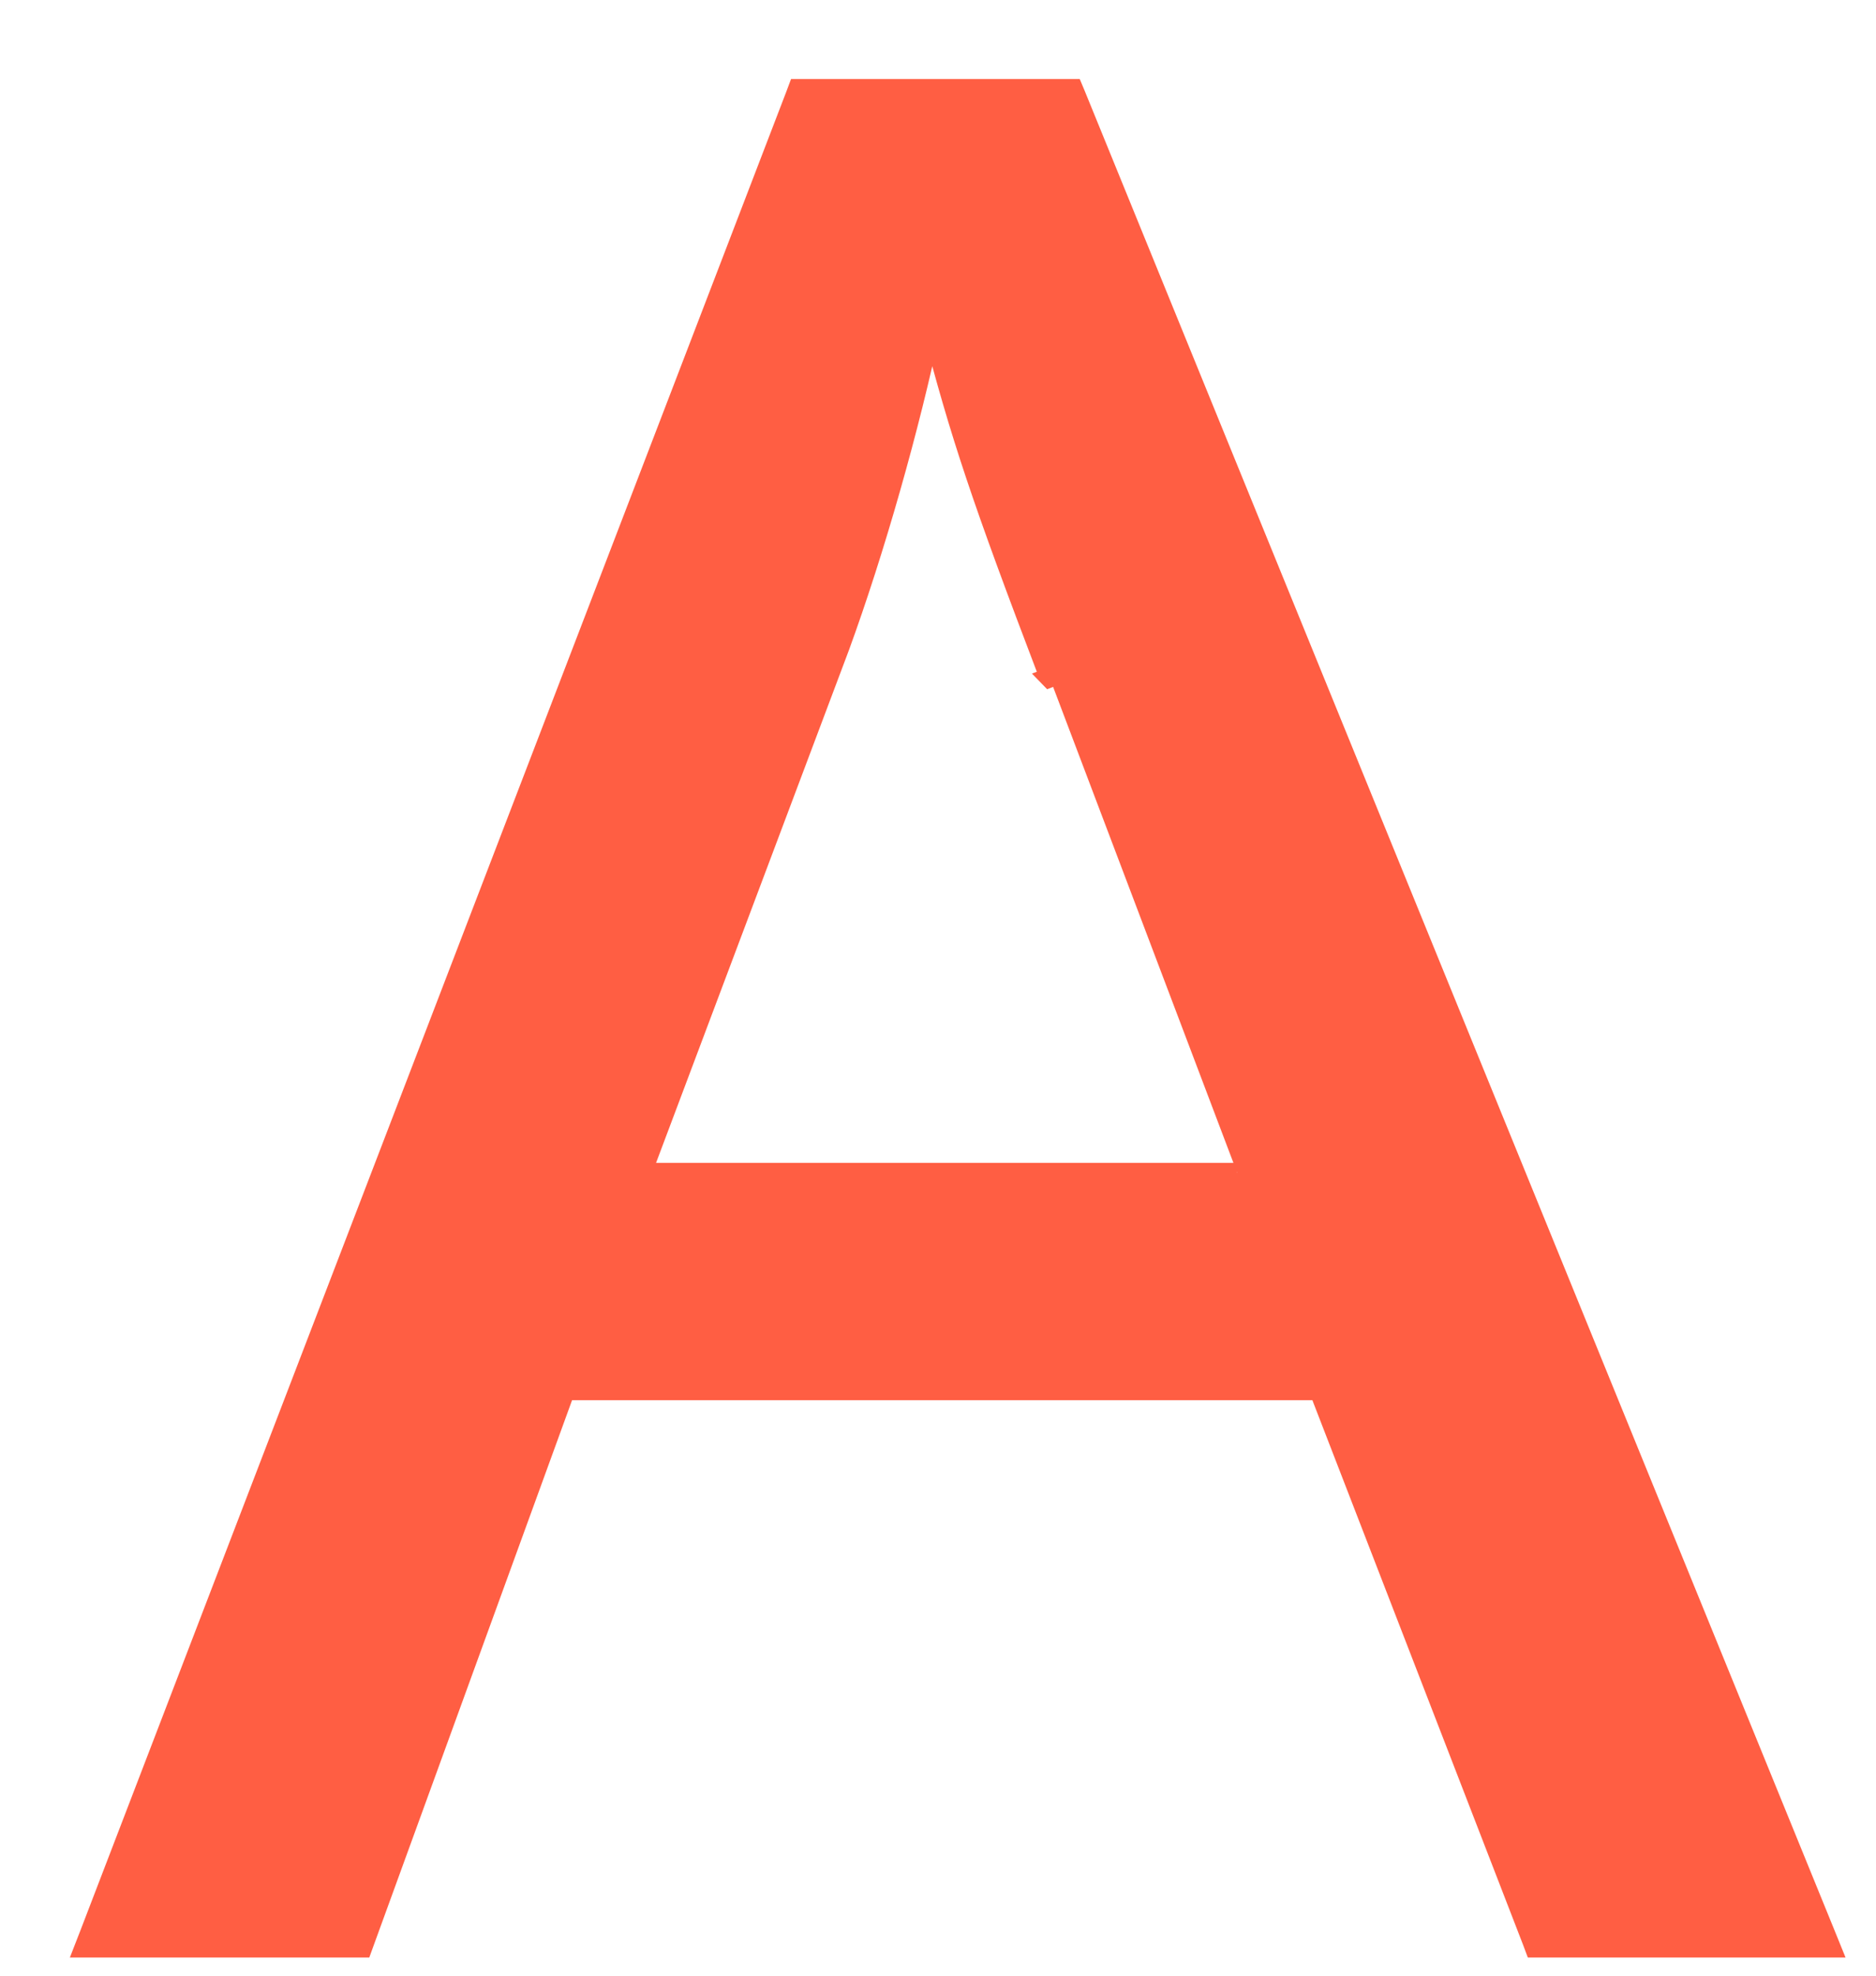<svg width="19" height="20" fill="none" xmlns="http://www.w3.org/2000/svg"><path d="M12.53 11.872H6.5l2.004-5.325h0c.355-.971.71-2.22.929-3.262.293 1.123.504 1.757 1.197 3.574m0 0h0l.094-.035-.093.036s0 0 0 0zM.907 19.58l-.053.136H3.67l.024-.066 2.03-5.576h7.636l2.159 5.578.024.064h3l-.056-.138L10.895.962 10.869.9H8.081l-.024.064L.907 19.58z" fill="#FF5E43" stroke="#FF5E43" stroke-width=".2"/></svg>